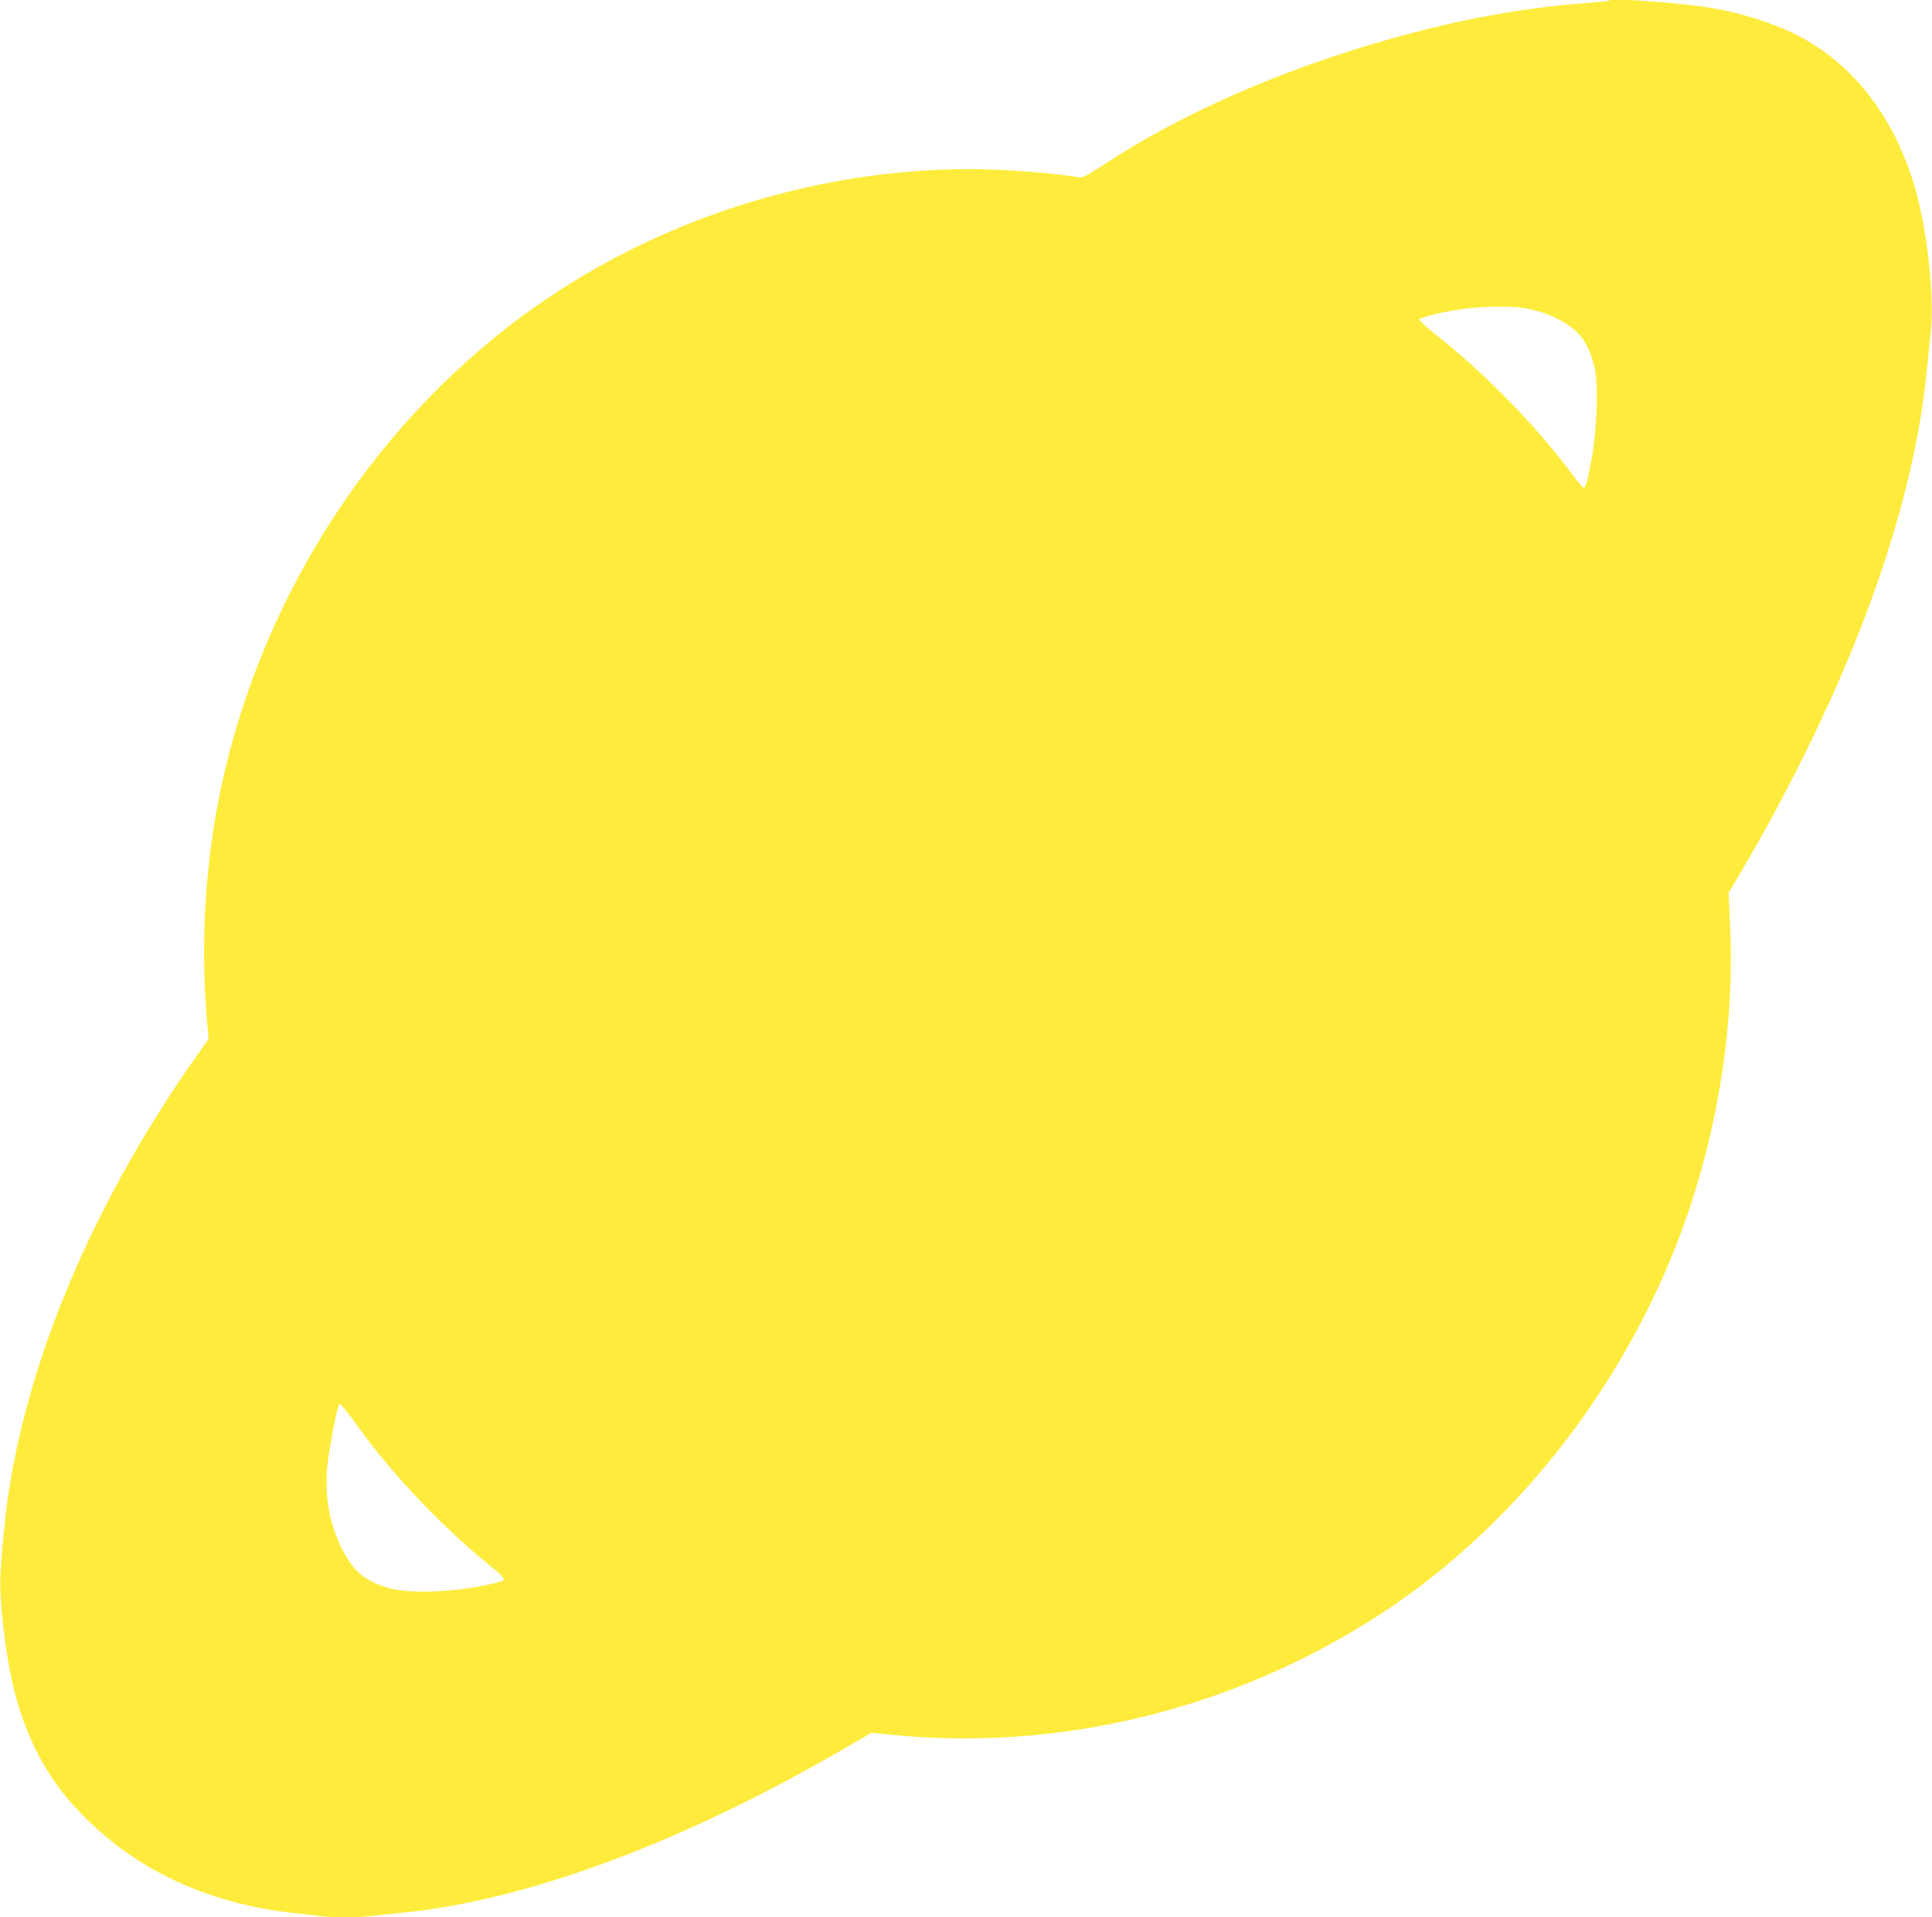 <?xml version="1.0" standalone="no"?>
<!DOCTYPE svg PUBLIC "-//W3C//DTD SVG 20010904//EN"
 "http://www.w3.org/TR/2001/REC-SVG-20010904/DTD/svg10.dtd">
<svg version="1.0" xmlns="http://www.w3.org/2000/svg"
 width="1280pt" height="1270pt" viewBox="0 0 1280 1270"
 preserveAspectRatio="xMidYMid meet">
<g transform="translate(0,1270) scale(0.1,-0.1)"
fill="#ffeb3b" stroke="none">
<path d="M10659 12696 c-2 -3 -69 -10 -149 -16 -425 -32 -850 -110 -1307 -240
-715 -202 -1383 -496 -1891 -831 -105 -70 -139 -87 -160 -84 -170 29 -513 55
-722 55 -1061 -1 -2120 -348 -2965 -970 -1043 -768 -1782 -1955 -2025 -3251
-85 -456 -109 -947 -69 -1413 l11 -129 -51 -71 c-684 -958 -1133 -1996 -1276
-2946 -20 -131 -46 -397 -52 -535 -9 -198 43 -598 108 -825 109 -379 286 -649
594 -908 329 -276 759 -451 1230 -502 61 -6 143 -16 183 -21 94 -12 234 -11
342 0 47 6 137 15 200 21 833 81 1872 468 2959 1103 l155 90 115 -12 c1128
-116 2280 165 3248 792 885 573 1612 1493 1998 2527 244 657 360 1380 327
2045 l-10 210 88 150 c155 265 220 384 356 650 493 966 790 1872 869 2655 8
85 20 205 27 265 24 237 -23 663 -103 945 -135 473 -416 835 -794 1023 -147
73 -358 140 -543 172 -204 36 -674 70 -693 51z m-559 -2037 c136 -22 269 -83
352 -163 50 -48 93 -138 114 -237 25 -116 14 -410 -21 -599 -29 -155 -39 -190
-54 -190 -5 0 -40 42 -79 94 -246 327 -569 658 -900 920 -62 50 -111 94 -109
100 5 14 165 53 292 70 122 17 317 20 405 5z m-7720 -7420 c217 -302 556 -658
860 -904 99 -80 114 -100 83 -109 -224 -66 -577 -89 -735 -48 -146 39 -228 98
-296 214 -103 174 -146 388 -122 608 11 108 54 333 71 379 l10 26 27 -31 c15
-17 61 -78 102 -135z"/>
</g>
</svg>
